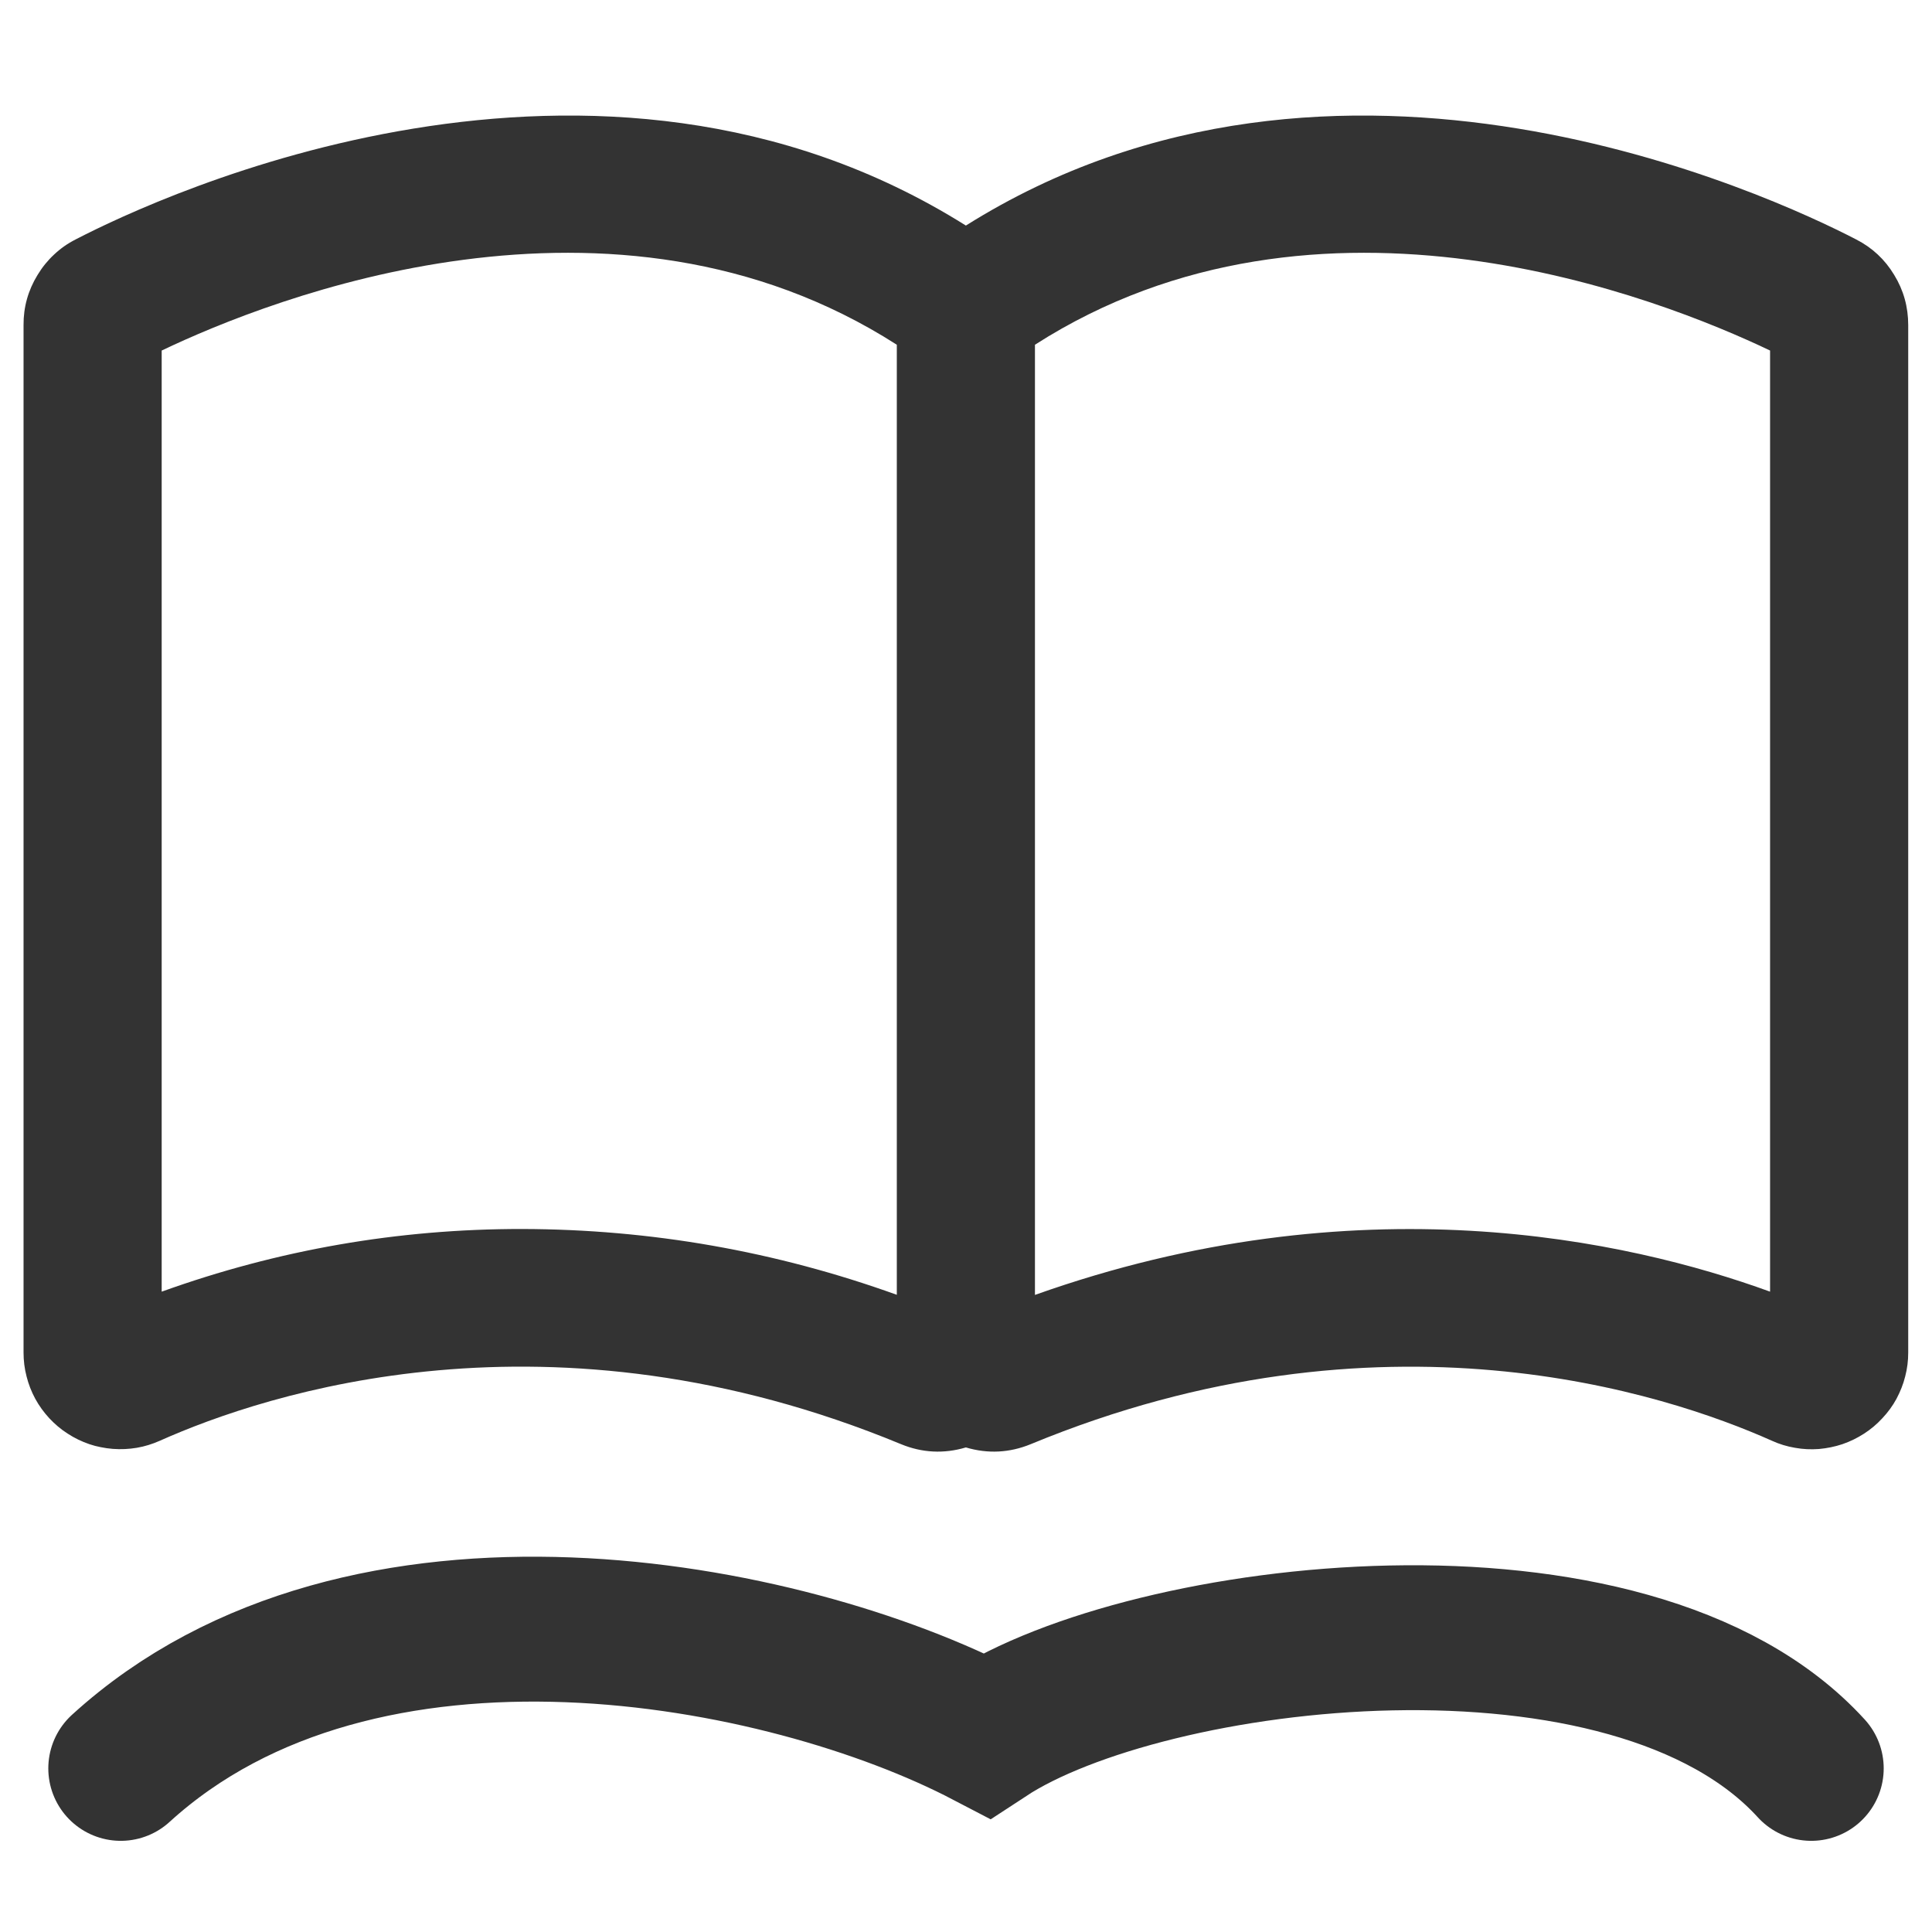 <svg width="16" height="16" viewBox="0 0 16 16" fill="none" xmlns="http://www.w3.org/2000/svg" xmlns:xlink="http://www.w3.org/1999/xlink">
	<desc>
			Created with Pixso.
	</desc>
	<defs/>
	<path id="合并" d="M7.999 1.868C11.071 -0.062 14.667 1.618 15.372 1.983C15.505 2.051 15.61 2.149 15.687 2.277C15.765 2.404 15.803 2.543 15.803 2.692L15.803 11.202C15.803 11.269 15.795 11.334 15.778 11.399C15.762 11.464 15.737 11.525 15.706 11.584C15.674 11.643 15.635 11.696 15.589 11.745C15.544 11.794 15.493 11.837 15.437 11.873C15.381 11.909 15.322 11.938 15.258 11.96C15.195 11.981 15.13 11.994 15.064 12C14.997 12.005 14.931 12.002 14.865 11.99C14.8 11.979 14.736 11.96 14.675 11.932C13.797 11.54 11.441 10.759 8.536 11.96C8.36 12.032 8.181 12.041 7.999 11.987C7.817 12.041 7.637 12.032 7.462 11.96C4.557 10.758 2.2 11.54 1.323 11.932C1.262 11.959 1.198 11.979 1.133 11.99C1.067 12.001 1.001 12.004 0.934 11.999Q0.884 11.995 0.835 11.985Q0.787 11.976 0.74 11.96C0.676 11.938 0.616 11.909 0.561 11.873C0.504 11.837 0.454 11.794 0.408 11.745Q0.374 11.708 0.345 11.668Q0.316 11.628 0.292 11.584C0.26 11.525 0.236 11.463 0.22 11.399C0.203 11.334 0.195 11.268 0.195 11.201L0.195 2.692C0.194 2.543 0.233 2.404 0.311 2.277Q0.369 2.181 0.448 2.108Q0.526 2.034 0.626 1.983C1.331 1.618 4.927 -0.062 7.999 1.868ZM8.571 10.724C11.244 9.773 13.477 10.267 14.659 10.697L14.659 2.903C13.757 2.472 10.926 1.346 8.571 2.855L8.571 10.724ZM1.339 2.903L1.339 10.697C2.303 10.35 3.298 10.177 4.323 10.178C5.389 10.18 6.424 10.362 7.427 10.723L7.427 2.855C5.072 1.346 2.241 2.472 1.339 2.903Z" clip-rule="evenodd" fill-rule="evenodd" fill="#333333" fill-opacity="1"/>
	<path id="path" d="M1 14.645C3 12.821 6.5 13.5 8.17 14.372C9.5 13.5 13.5 13 15 14.645" stroke="#333333" stroke-width="1.2" stroke-linecap="round"/>
</svg>
